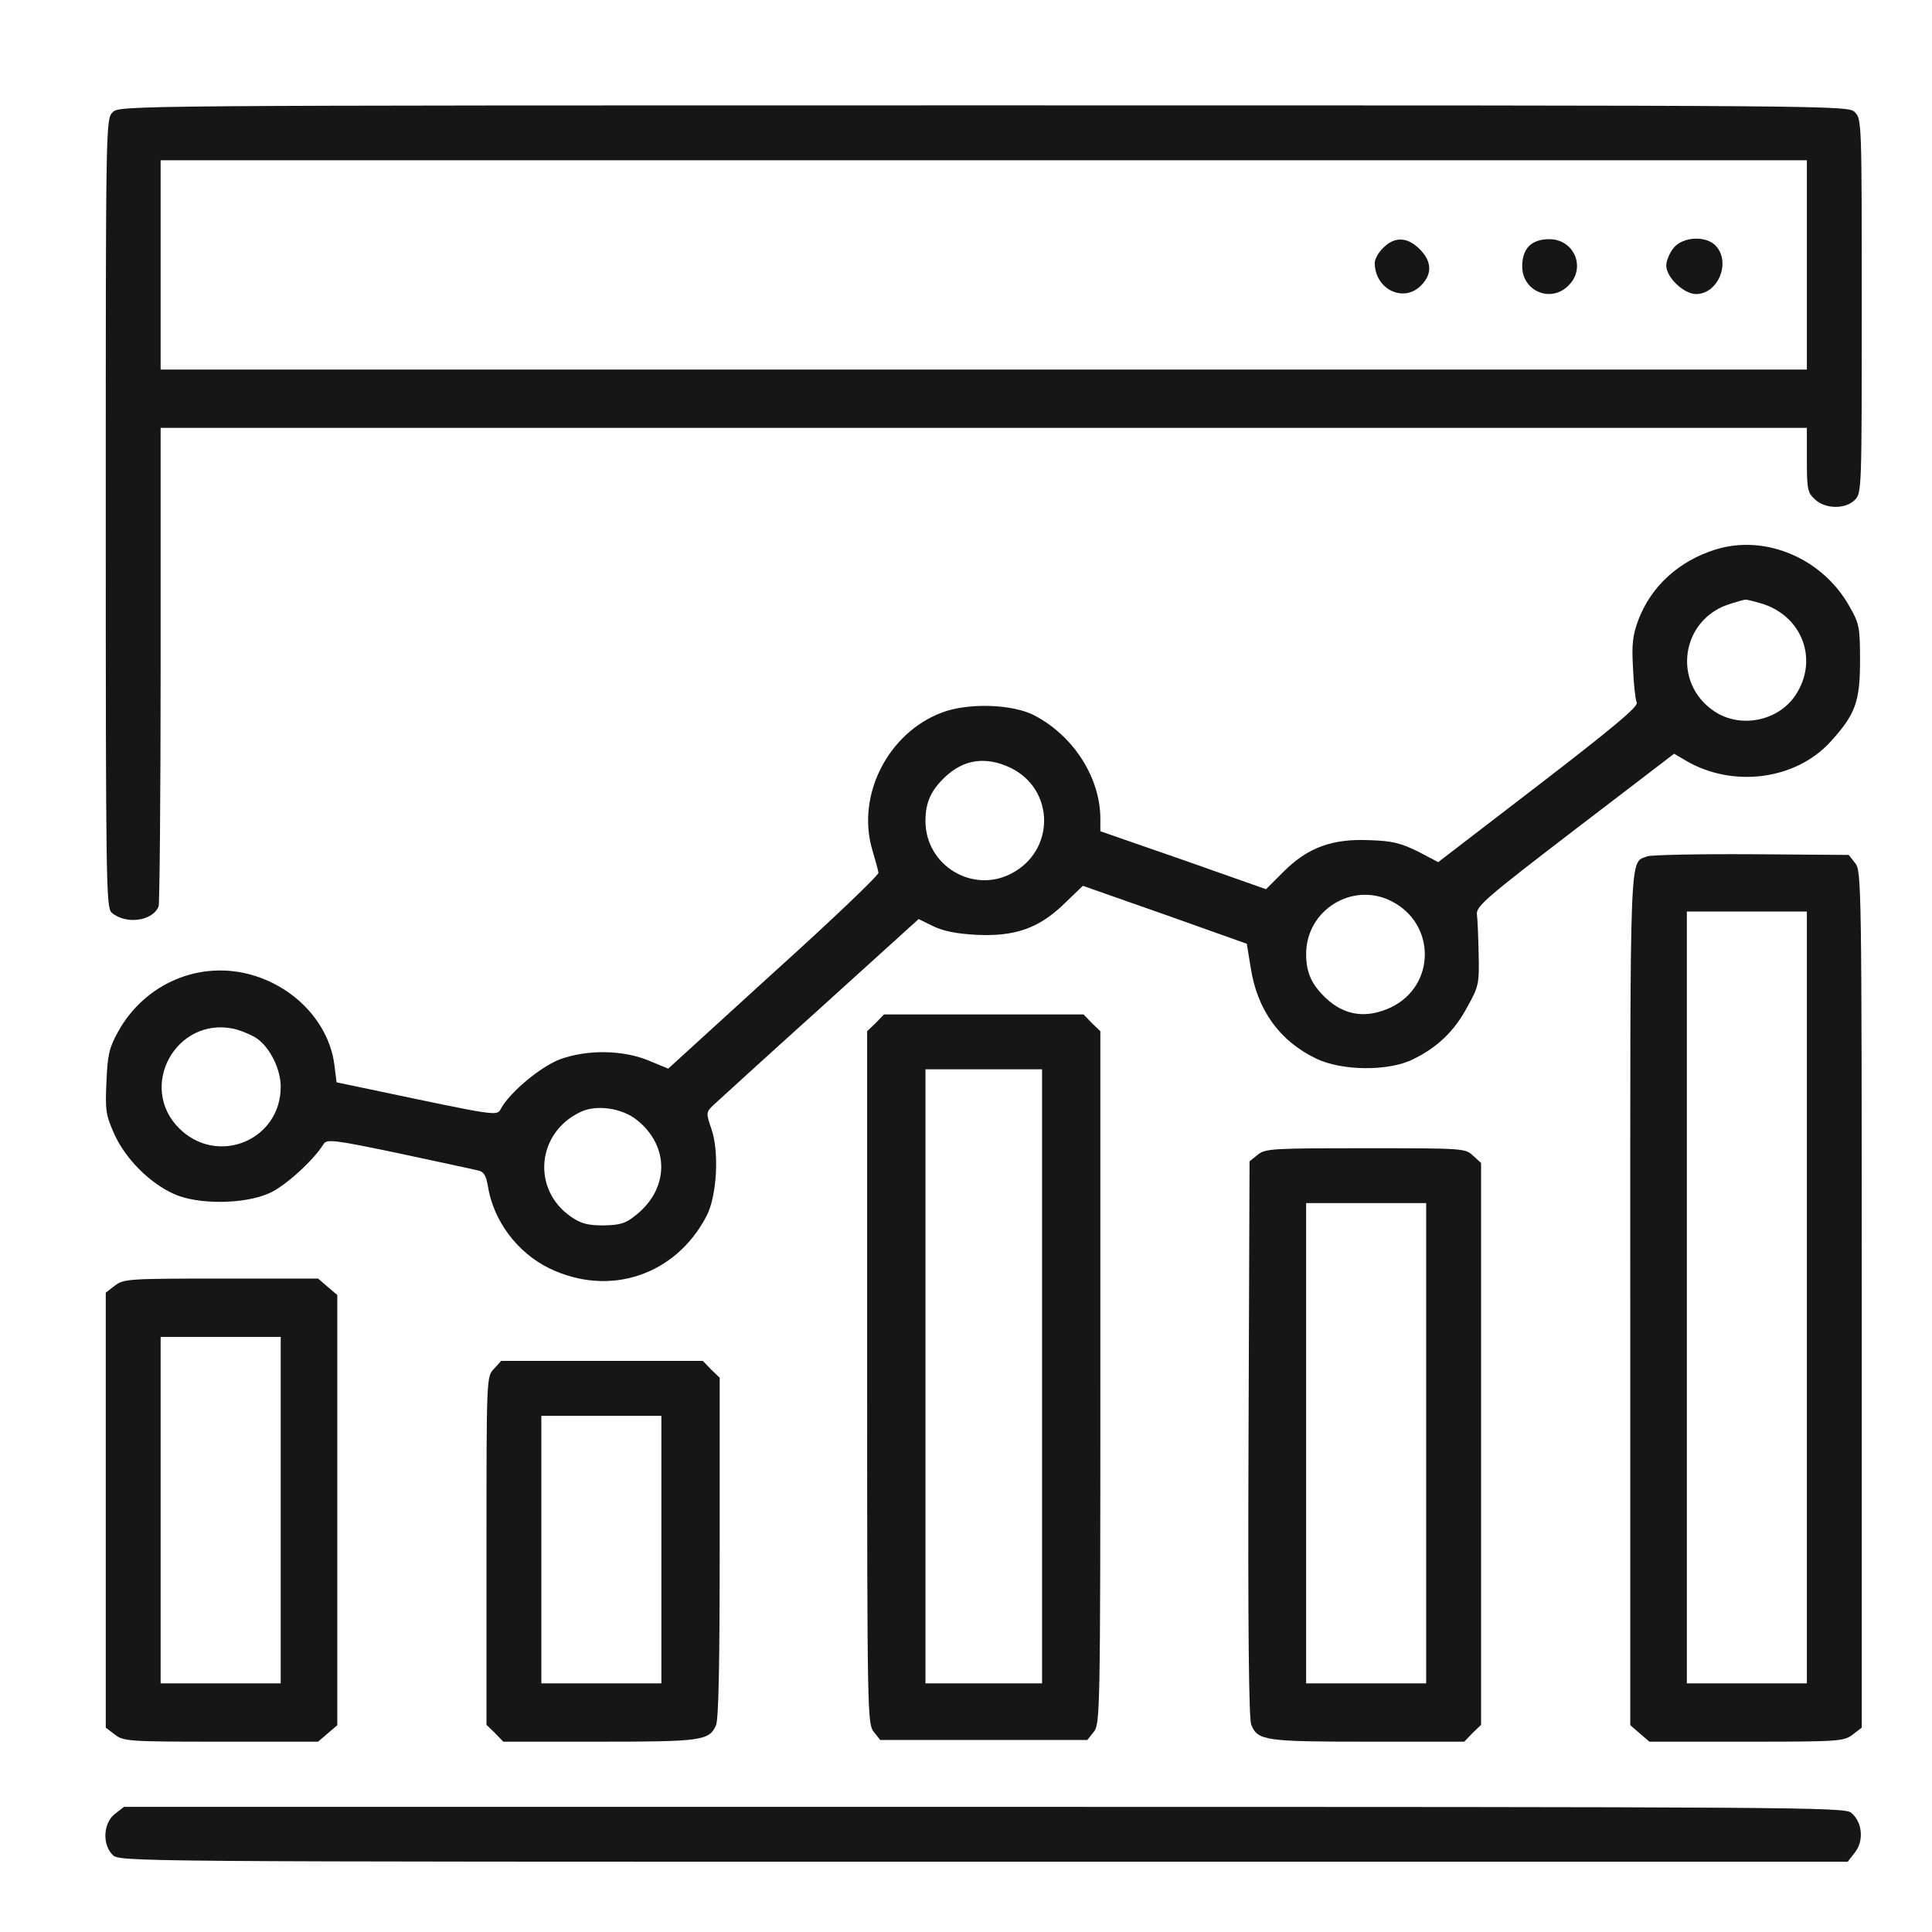 <svg width="55" height="55" viewBox="0 0 55 55" fill="none" xmlns="http://www.w3.org/2000/svg">
<path d="M3.207 3.195C3.011 3.391 3.011 3.518 3.011 14.602C3.011 25.168 3.021 25.832 3.177 25.979C3.578 26.33 4.349 26.223 4.515 25.803C4.544 25.715 4.573 22.61 4.573 18.908V12.18H28.006H51.438V13.088C51.438 13.918 51.457 14.025 51.662 14.211C51.955 14.494 52.531 14.504 52.805 14.231C53 14.035 53 13.908 53 8.713C53 3.518 53 3.391 52.805 3.195C52.609 3 52.483 3 28.006 3C3.529 3 3.402 3 3.207 3.195ZM51.438 7.541V10.52H28.006H4.573V7.541V4.563H28.006H51.438V7.541Z" fill="#161616"/>
<path d="M39.38 7.053C39.243 7.18 39.136 7.375 39.136 7.482C39.136 8.234 39.956 8.635 40.454 8.127C40.776 7.805 40.767 7.443 40.415 7.092C40.063 6.74 39.702 6.731 39.38 7.053Z" fill="#161616"/>
<path d="M43.529 7.004C43.403 7.131 43.334 7.326 43.334 7.58C43.334 8.293 44.154 8.635 44.652 8.127C45.16 7.629 44.818 6.809 44.105 6.809C43.852 6.809 43.656 6.877 43.529 7.004Z" fill="#161616"/>
<path d="M47.64 7.062C47.523 7.209 47.435 7.434 47.435 7.561C47.435 7.893 47.933 8.371 48.284 8.371C48.909 8.371 49.28 7.473 48.85 7.004C48.577 6.701 47.904 6.73 47.64 7.062Z" fill="#161616"/>
<path d="M48.831 15.646C47.796 15.969 47.005 16.691 46.644 17.639C46.478 18.088 46.449 18.332 46.488 19.016C46.507 19.475 46.556 19.914 46.595 20.002C46.644 20.109 45.961 20.686 43.803 22.346L40.942 24.543L40.366 24.24C39.888 24.006 39.644 23.938 38.999 23.918C37.935 23.869 37.232 24.123 36.539 24.816L36.041 25.314L33.688 24.484L31.325 23.664V23.312C31.325 22.141 30.564 20.949 29.441 20.363C28.816 20.041 27.556 20.002 26.814 20.285C25.282 20.861 24.374 22.639 24.832 24.191C24.92 24.484 24.998 24.777 25.008 24.846C25.018 24.914 23.68 26.193 22.021 27.688L19.023 30.422L18.457 30.188C17.715 29.885 16.709 29.875 15.938 30.158C15.391 30.363 14.503 31.105 14.259 31.564C14.142 31.779 14.181 31.779 10.519 31.008L9.582 30.812L9.523 30.344C9.387 29.172 8.449 28.137 7.209 27.766C5.706 27.316 4.114 27.99 3.353 29.387C3.109 29.826 3.06 30.041 3.031 30.793C2.992 31.604 3.011 31.74 3.255 32.287C3.568 32.98 4.251 33.674 4.944 33.986C5.618 34.299 6.956 34.289 7.668 33.967C8.127 33.762 8.928 33.029 9.211 32.57C9.299 32.424 9.494 32.443 11.359 32.834C12.492 33.078 13.507 33.293 13.614 33.322C13.771 33.352 13.839 33.469 13.888 33.762C14.044 34.748 14.718 35.656 15.635 36.105C17.344 36.935 19.238 36.31 20.117 34.611C20.41 34.045 20.478 32.785 20.253 32.141C20.097 31.682 20.097 31.662 20.312 31.457C20.439 31.34 21.796 30.1 23.348 28.703L26.151 26.164L26.57 26.369C26.854 26.506 27.234 26.584 27.81 26.613C28.904 26.662 29.578 26.428 30.31 25.715L30.827 25.217L33.161 26.037L35.494 26.867L35.602 27.531C35.787 28.752 36.431 29.641 37.476 30.139C38.208 30.49 39.536 30.5 40.22 30.158C40.913 29.826 41.411 29.348 41.772 28.664C42.094 28.088 42.114 28 42.094 27.17C42.084 26.682 42.065 26.174 42.045 26.037C42.016 25.803 42.289 25.568 44.838 23.615L47.659 21.457L47.991 21.652C49.319 22.434 51.106 22.209 52.102 21.125C52.815 20.344 52.951 19.982 52.951 18.82C52.951 17.863 52.932 17.756 52.658 17.277C51.897 15.9 50.257 15.197 48.831 15.646ZM50.11 17.17C51.291 17.502 51.789 18.771 51.116 19.787C50.627 20.529 49.553 20.744 48.812 20.256C47.572 19.436 47.855 17.59 49.29 17.18C49.475 17.121 49.651 17.072 49.68 17.072C49.71 17.062 49.905 17.111 50.11 17.17ZM28.767 21.857C30.036 22.473 30.046 24.23 28.777 24.875C27.674 25.441 26.346 24.631 26.346 23.371C26.346 22.844 26.502 22.502 26.902 22.121C27.439 21.613 28.064 21.525 28.767 21.857ZM39.614 25.656C40.884 26.301 40.874 28.059 39.605 28.674C38.902 29.006 38.277 28.918 37.74 28.41C37.34 28.029 37.183 27.688 37.183 27.16C37.183 25.9 38.511 25.09 39.614 25.656ZM7.327 29.572C7.698 29.846 7.991 30.441 7.991 30.939C7.991 32.453 6.214 33.195 5.12 32.141C3.9 30.959 5.003 28.928 6.663 29.289C6.868 29.338 7.17 29.465 7.327 29.572ZM18.135 31.887C19.062 32.629 19.052 33.83 18.115 34.582C17.803 34.836 17.656 34.875 17.178 34.885C16.739 34.885 16.543 34.836 16.26 34.641C15.128 33.869 15.274 32.238 16.534 31.652C16.983 31.438 17.715 31.545 18.135 31.887Z" fill="#161616"/>
<path d="M46.898 24.377C46.38 24.592 46.41 23.859 46.41 36.955V49.113L46.683 49.348L46.956 49.582H49.719C52.365 49.582 52.492 49.572 52.746 49.377L53 49.182V36.984C53 25.139 52.99 24.797 52.814 24.572L52.629 24.338L49.856 24.318C48.343 24.309 47.005 24.338 46.898 24.377ZM51.438 36.935V47.922H49.729H48.021V36.935V25.949H49.729H51.438V36.935Z" fill="#161616"/>
<path d="M24.93 29.123L24.686 29.357V39.211C24.686 48.772 24.696 49.074 24.872 49.299L25.057 49.533H28.006H30.954L31.14 49.299C31.315 49.074 31.325 48.772 31.325 39.211V29.357L31.081 29.123L30.847 28.879H28.006H25.164L24.93 29.123ZM29.665 39.182V47.922H28.006H26.346V39.182V30.441H28.006H29.665V39.182Z" fill="#161616"/>
<path d="M35.806 32.873L35.572 33.059L35.543 40.959C35.523 46.467 35.553 48.928 35.621 49.103C35.806 49.553 36.021 49.582 38.95 49.582H41.684L41.919 49.338L42.163 49.103V41.105V33.107L41.938 32.902C41.713 32.688 41.655 32.688 38.872 32.688C36.226 32.688 36.021 32.697 35.806 32.873ZM40.6 41.086V47.922H38.892H37.183V41.086V34.25H38.892H40.6V41.086Z" fill="#161616"/>
<path d="M3.265 36.603L3.011 36.799V42.99V49.182L3.265 49.377C3.519 49.572 3.646 49.582 6.292 49.582H9.055L9.328 49.348L9.602 49.113V42.99V36.867L9.328 36.633L9.055 36.398H6.292C3.646 36.398 3.519 36.408 3.265 36.603ZM7.991 42.99V47.922H6.282H4.573V42.99V38.059H6.282H7.991V42.99Z" fill="#161616"/>
<path d="M14.063 38.967C13.849 39.191 13.849 39.191 13.849 44.152V49.103L14.093 49.338L14.327 49.582H17.061C19.96 49.582 20.185 49.553 20.38 49.123C20.459 48.967 20.488 47.395 20.488 44.055V39.221L20.244 38.986L20.009 38.742H17.139H14.268L14.063 38.967ZM18.828 44.113V47.922H17.119H15.411V44.113V40.305H17.119H18.828V44.113Z" fill="#161616"/>
<path d="M3.265 51.643C2.943 51.897 2.904 52.502 3.206 52.805C3.402 53 3.529 53 27.996 53H52.6L52.805 52.736C53.068 52.404 53.02 51.867 52.697 51.603C52.502 51.447 51.184 51.438 28.006 51.438H3.529L3.265 51.643Z" fill="#161616"/>
</svg>
